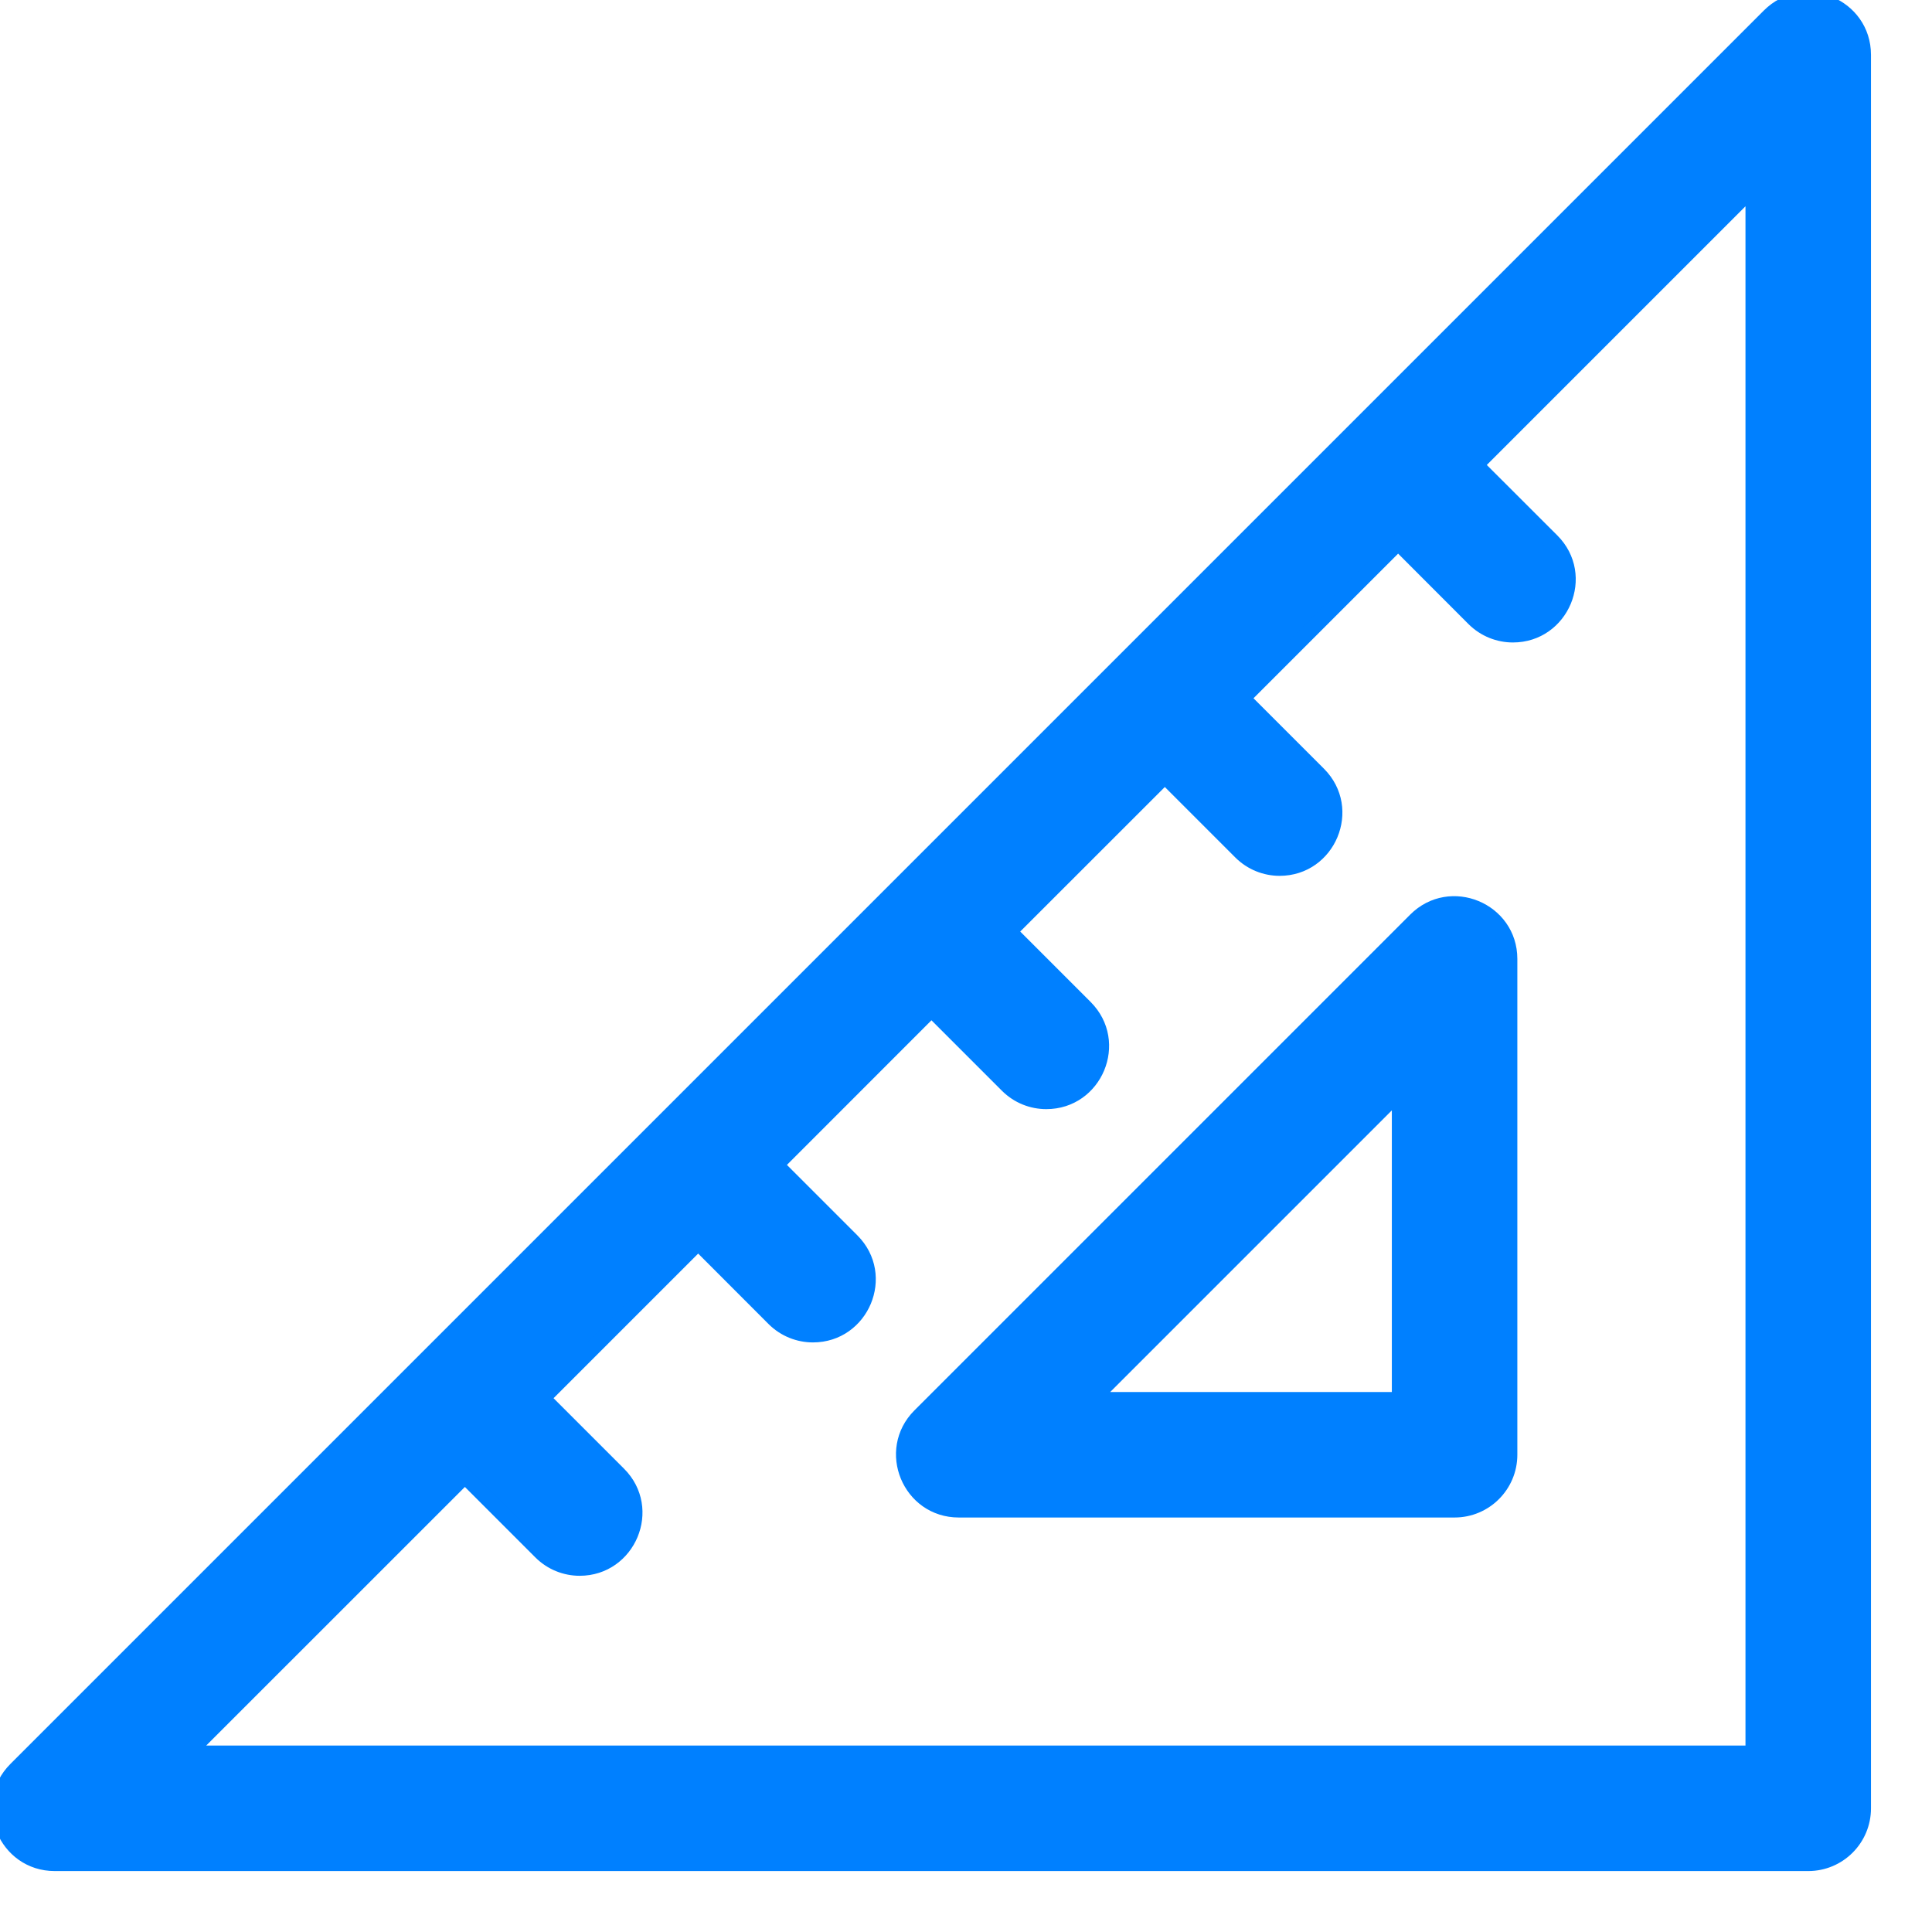 <svg width="24" height="24" viewBox="0 0 24 24" fill="none" xmlns="http://www.w3.org/2000/svg">
<g clip-path="url(#clip0_2003_19504)">
<path d="M21.982 0.201L0.2 21.983C-0.227 22.41 0.076 23.143 0.68 23.143H22.462C22.838 23.143 23.142 22.839 23.142 22.464V0.681C23.142 0.078 22.41 -0.227 21.982 0.201ZM21.783 21.784H2.32L5.775 18.33L6.721 19.276C6.853 19.408 7.027 19.475 7.201 19.475C7.801 19.475 8.111 18.744 7.681 18.315L6.735 17.369L8.673 15.431L9.619 16.378C9.752 16.51 9.926 16.576 10.099 16.576C10.699 16.576 11.009 15.846 10.58 15.417L9.634 14.471L11.571 12.533L12.517 13.479C12.65 13.612 12.824 13.678 12.998 13.678C13.598 13.678 13.907 12.948 13.478 12.518L12.532 11.572L14.47 9.635L15.416 10.581C15.548 10.713 15.722 10.78 15.896 10.78C16.496 10.78 16.805 10.049 16.376 9.62L15.43 8.674L17.368 6.736L18.314 7.683C18.447 7.815 18.621 7.881 18.794 7.881C19.394 7.881 19.704 7.151 19.275 6.722L18.328 5.776L21.783 2.321V21.784H21.783Z" fill="#0080FF" stroke="#0080FF" stroke-width="0.2"/>
<path d="M17.589 11.432L11.43 17.591C11.003 18.018 11.306 18.751 11.91 18.751H18.069C18.444 18.751 18.749 18.447 18.749 18.071V11.912C18.749 11.309 18.016 11.005 17.589 11.432ZM17.39 17.392H13.55L17.39 13.552V17.392Z" fill="#0080FF" stroke="#0080FF" stroke-width="0.2"/>
</g>
<defs>
<clipPath id="clip0_2003_19504">
<rect width="24" height="24" fill="white"/>
</clipPath>
</defs>
</svg>
